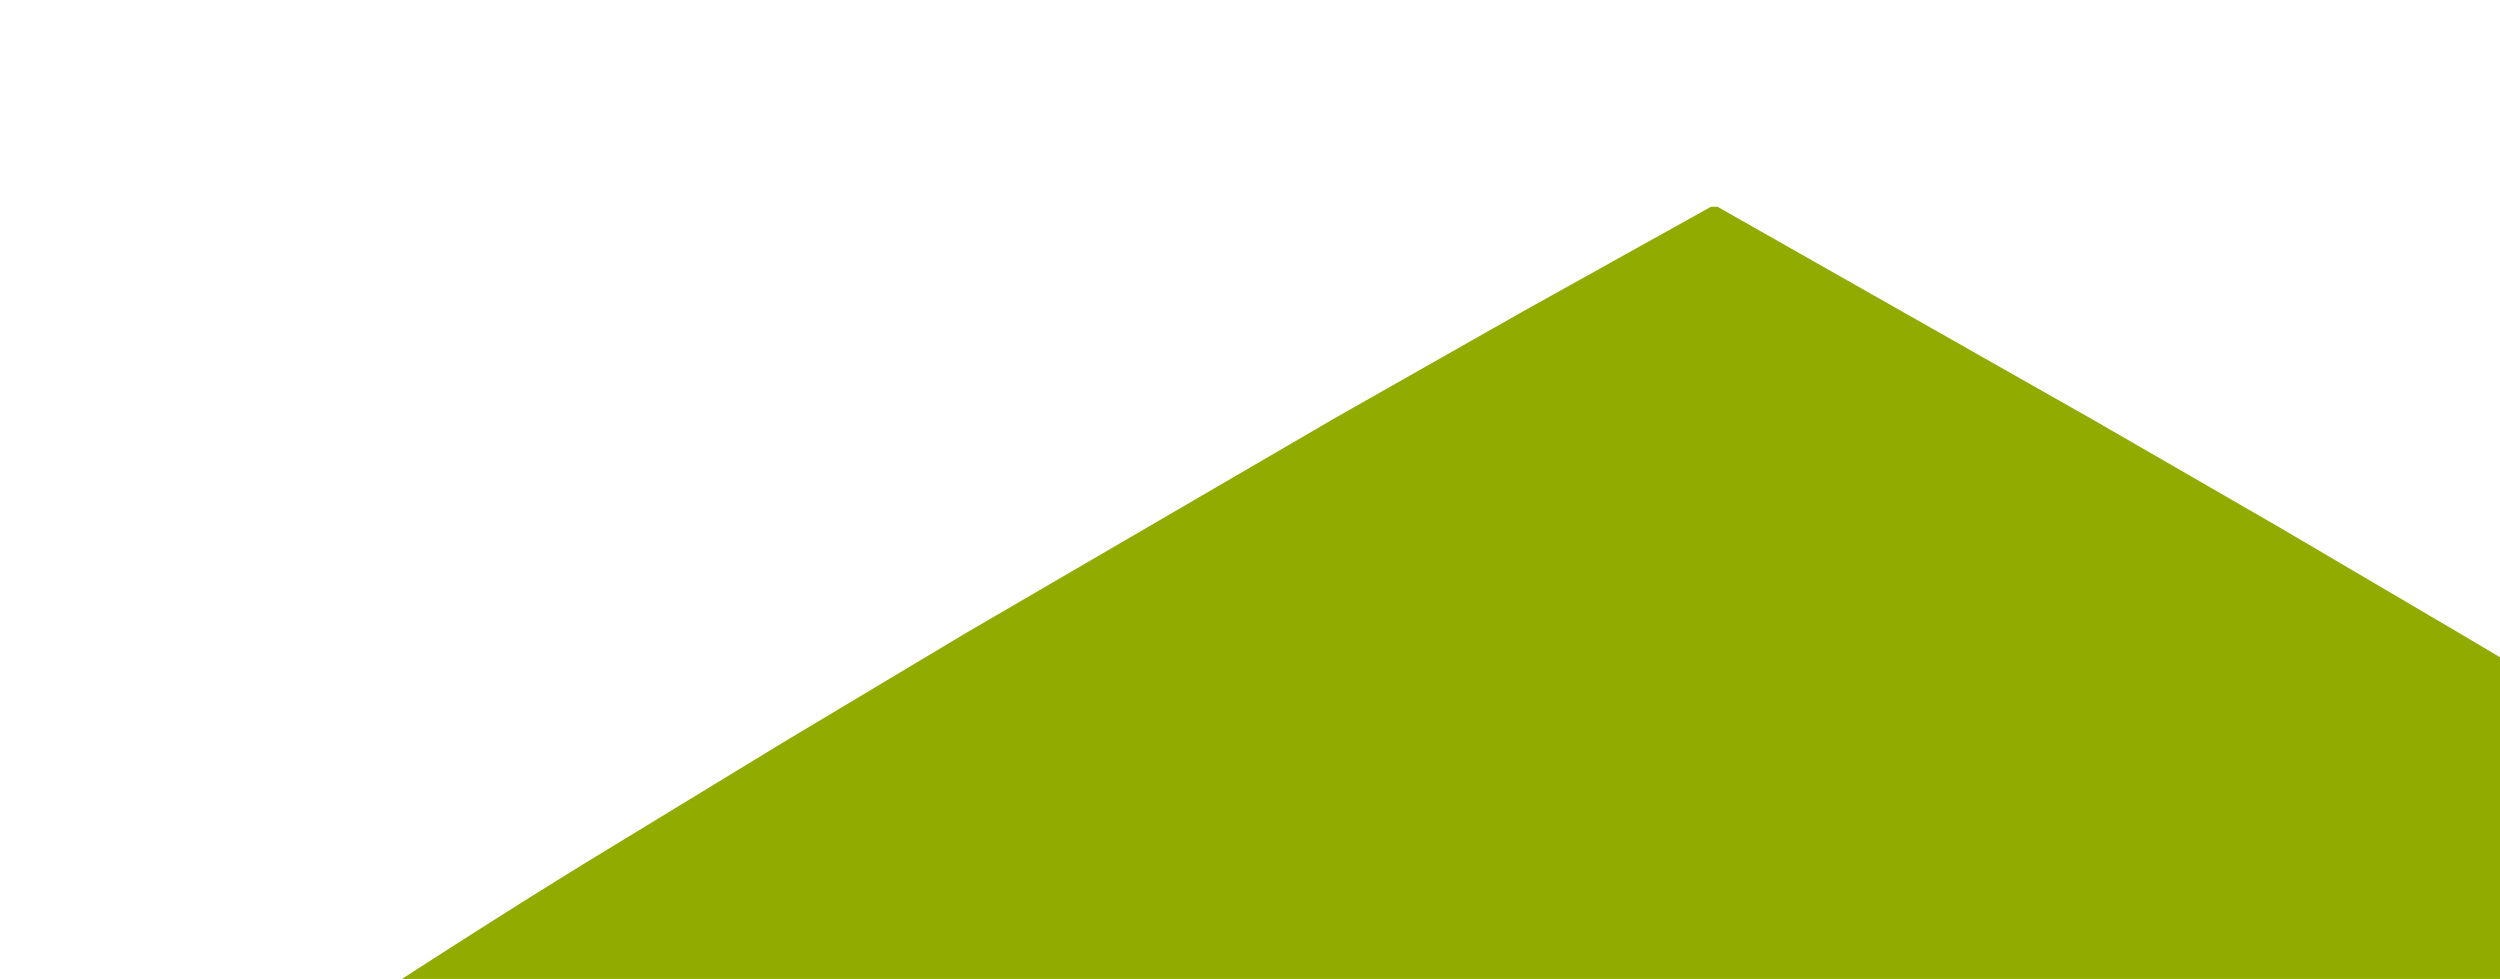 <svg xmlns="http://www.w3.org/2000/svg" width="309" height="121"><defs><clipPath id="a"><path fill="#92ab00" stroke="#707070" d="M1131 479h309v121h-309z" data-name="Rectangle 3289"/></clipPath></defs><g clip-path="url(#a)" data-name="Groupe de masques 8" transform="translate(-1131 -479)"><path fill="#92ab00" d="m1525.393 611.354-44.828-27.067-45.228-26.818-22.816-13.415-22.814-13.165-23.215-13.167-23.215-13.168h-.8l-23.215 12.924-23.215 13.168-45.629 26.579-22.414 13.412-22.414 13.655c-14.809 9.022-29.218 18.532-43.628 27.8-1.049.556-1.389 1.461-.841 2.24a3.8 3.8 0 0 0 3.243 1.174l44.828-.731h89.257l44.828.488 44.828.731 44.828.488 89.257.488c2.321.2 4.58-.563 5.515-1.874s.316-2.84-1.512-3.735Z" data-name="Tracé 12435"/></g></svg>